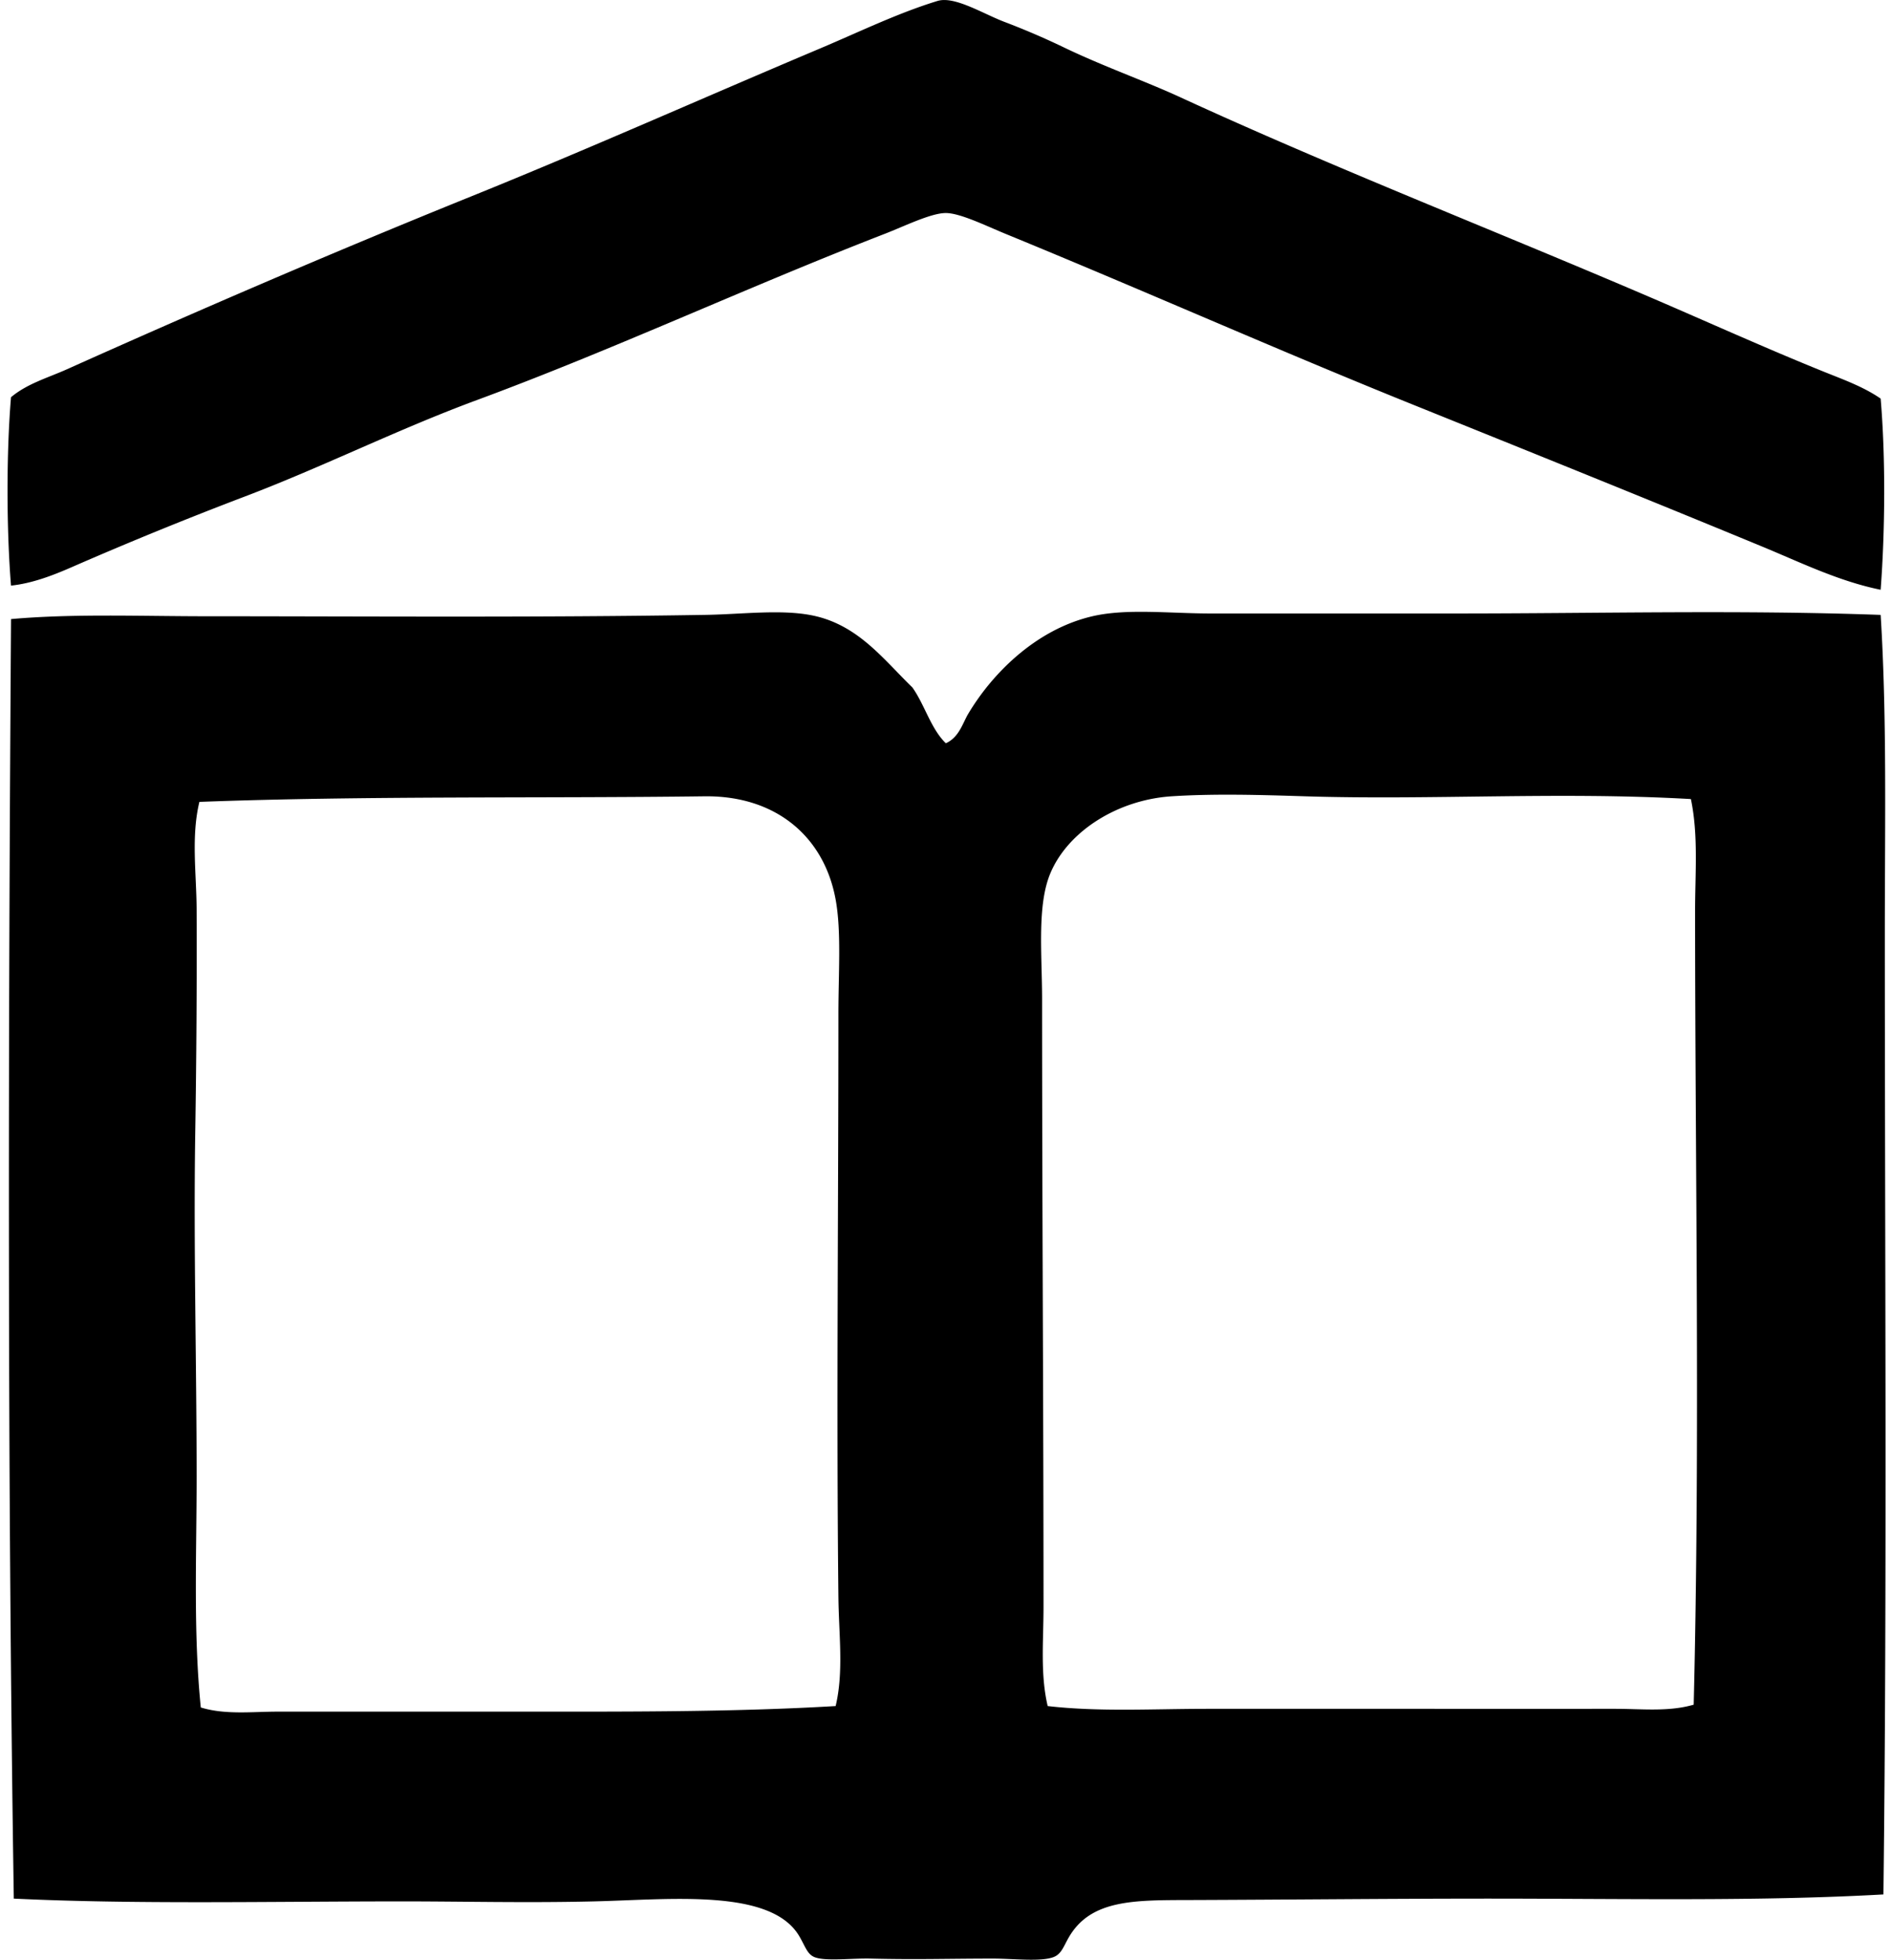 <svg xmlns="http://www.w3.org/2000/svg" width="193" height="200" fill="none" viewBox="0 0 193 200">
  <path fill="#000" fill-rule="evenodd" d="M191.944 60.188c-4.262-.865-8.139-2.775-12.106-4.415-11.746-4.854-23.487-9.585-35.744-14.524-13.699-5.522-27.296-11.574-41.437-17.372-1.973-.808-4.658-2.136-6.126-2.136-1.514 0-4.213 1.34-6.265 2.136-13.978 5.416-27.604 11.784-41.582 16.947-8.071 2.98-15.695 6.805-23.637 9.825a396.605 396.605 0 0 0-17.801 7.264c-1.91.834-4 1.628-6.123 1.85-.464-5.758-.48-13.468 0-19.223 1.629-1.383 3.8-1.997 5.697-2.849 13.438-6.03 27.4-12.043 41.296-17.658 11.987-4.844 23.58-10.022 35.602-15.095C87.67 3.271 91.644 1.331 95.68.098c1.74-.532 4.644 1.304 6.835 2.136a77.143 77.143 0 0 1 5.981 2.563c4.068 1.964 8.387 3.478 11.961 5.126 15.566 7.165 32.03 13.58 47.848 20.363 5.997 2.57 11.828 5.223 17.942 7.69 1.918.771 3.981 1.514 5.697 2.703.505 5.93.462 13.373 0 19.51Zm0 2.565c.644 10.324.429 21.22.426 32.182-.003 32.893.24 66.374-.142 98.399-12.83.72-26.243.425-40.442.425-10.041.003-20.502.112-30.188.145-5.782.019-10.279-.095-12.532 3.842-.543.952-.751 1.694-1.567 1.994-1.309.481-4.103.142-6.122.142-4.696 0-7.692.118-12.532 0-1.924-.046-4.576.295-5.698-.142-.755-.294-.944-1.075-1.566-2.136-2.873-4.909-13.127-3.749-20.933-3.561-7.048.169-13.329-.003-19.793 0-13.667.008-27.22.308-39.446-.284-.66-42.679-.57-88.12-.283-130.58 6.384-.566 13.176-.287 20.079-.287 16.104.002 33.637.142 50.837-.142 3.85-.063 8.003-.633 11.25.142 4.415 1.056 6.941 4.464 9.826 7.263 1.263 1.77 1.874 4.202 3.416 5.697 1.358-.614 1.71-2.038 2.278-2.993 2.51-4.216 6.985-8.641 12.674-9.967 3.495-.816 7.866-.284 12.106-.284h24.778c15.015 0 29.263-.377 43.574.145ZM85.57 163.004c-.21-19.275.003-39.687 0-59.526 0-4.229.314-8.403-.283-11.675-1.176-6.447-6.129-10.627-13.387-10.537-17.039.218-34.643-.066-51.55.57-.853 3.533-.302 7.271-.283 10.963a1142.82 1142.82 0 0 1-.142 22.928c-.177 11.678.142 23.309.142 35.028 0 7.921-.346 15.856.426 23.498 2.488.767 5.238.426 7.833.426h24.636c10.737 0 21.866.052 32.325-.57.835-3.501.324-7.285.283-11.105Zm47.561-81.741c-4.464-.14-9.13-.281-13.528 0-5.566.357-10.592 3.585-12.39 7.833-1.394 3.294-.854 8.306-.854 12.958 0 21.378.145 41.858.145 61.946 0 3.44-.342 6.848.425 10.109 5.231.605 10.669.286 16.235.283 13.588-.002 27.973.003 41.724 0 2.696 0 5.433.32 7.976-.425.663-27.015.142-54.671.142-81.026 0-3.823.346-7.695-.429-11.394-13.465-.773-26.406.125-39.446-.284Z" clip-rule="evenodd"/>
</svg>
